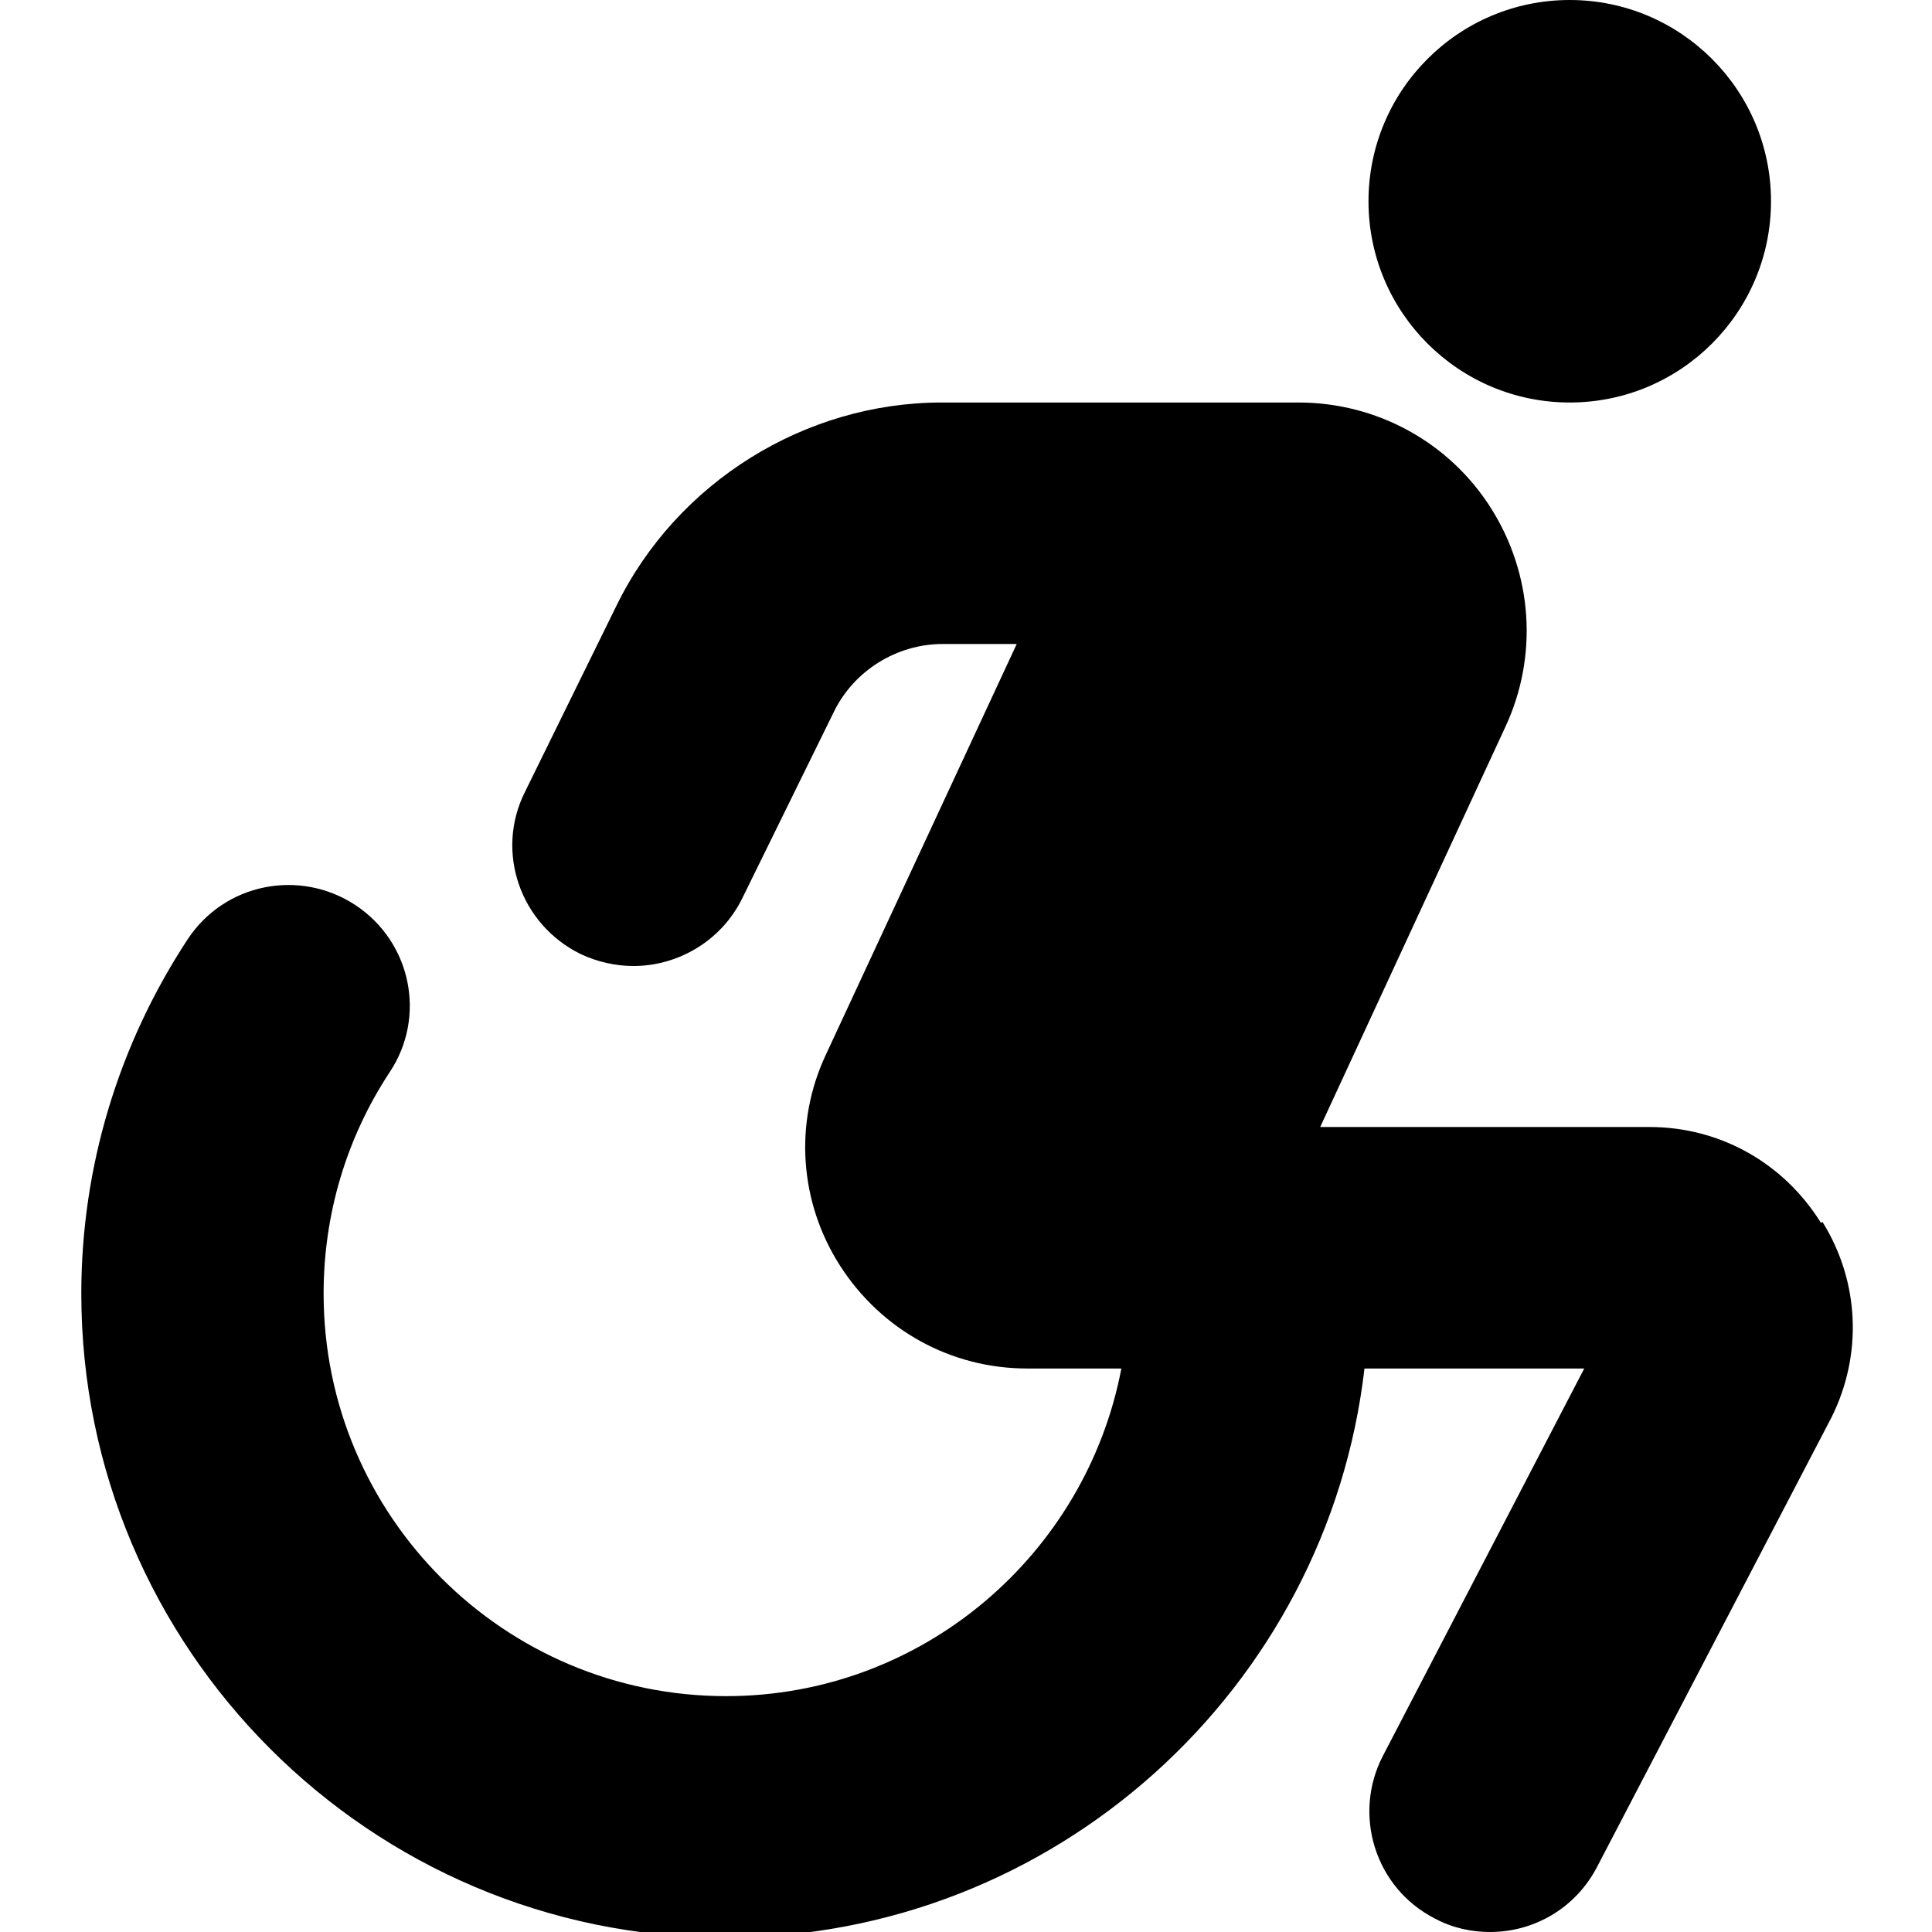 <?xml version="1.0" encoding="UTF-8"?>
<svg xmlns="http://www.w3.org/2000/svg" id="Layer_1" data-name="Layer 1" viewBox="0 0 24 24" width="512" height="512"><path d="M17,2.5c0-1.38,1.12-2.5,2.5-2.5s2.5,1.12,2.5,2.5-1.12,2.5-2.5,2.5-2.5-1.12-2.5-2.5Zm5.62,12.69c-.46-.74-1.25-1.19-2.13-1.19h-4.09l2.3-4.97c.41-.88,.34-1.9-.18-2.72-.52-.82-1.42-1.31-2.39-1.31h-4.43c-1.7,0-3.29,.99-4.04,2.52l-1.14,2.32c-.37,.74-.06,1.64,.69,2.01,.21,.1,.44,.15,.66,.15,.55,0,1.09-.31,1.35-.84l1.14-2.32c.25-.51,.78-.84,1.35-.84h.92l-2.37,5.1c-.4,.85-.33,1.84,.18,2.63s1.37,1.27,2.32,1.27h1.17c-.44,2.31-2.47,4.07-4.91,4.07-2.76,0-5-2.24-5-5,0-.98,.28-1.93,.82-2.75,.46-.69,.27-1.62-.43-2.08-.69-.45-1.62-.27-2.08,.43-.86,1.31-1.32,2.83-1.32,4.4,0,4.41,3.59,8,8,8,4.1,0,7.48-3.1,7.94-7.07h2.73l-2.5,4.81c-.38,.73-.1,1.64,.64,2.02,.22,.12,.46,.17,.69,.17,.54,0,1.06-.29,1.33-.81l2.91-5.58c.39-.78,.35-1.69-.11-2.43Z"/></svg>
